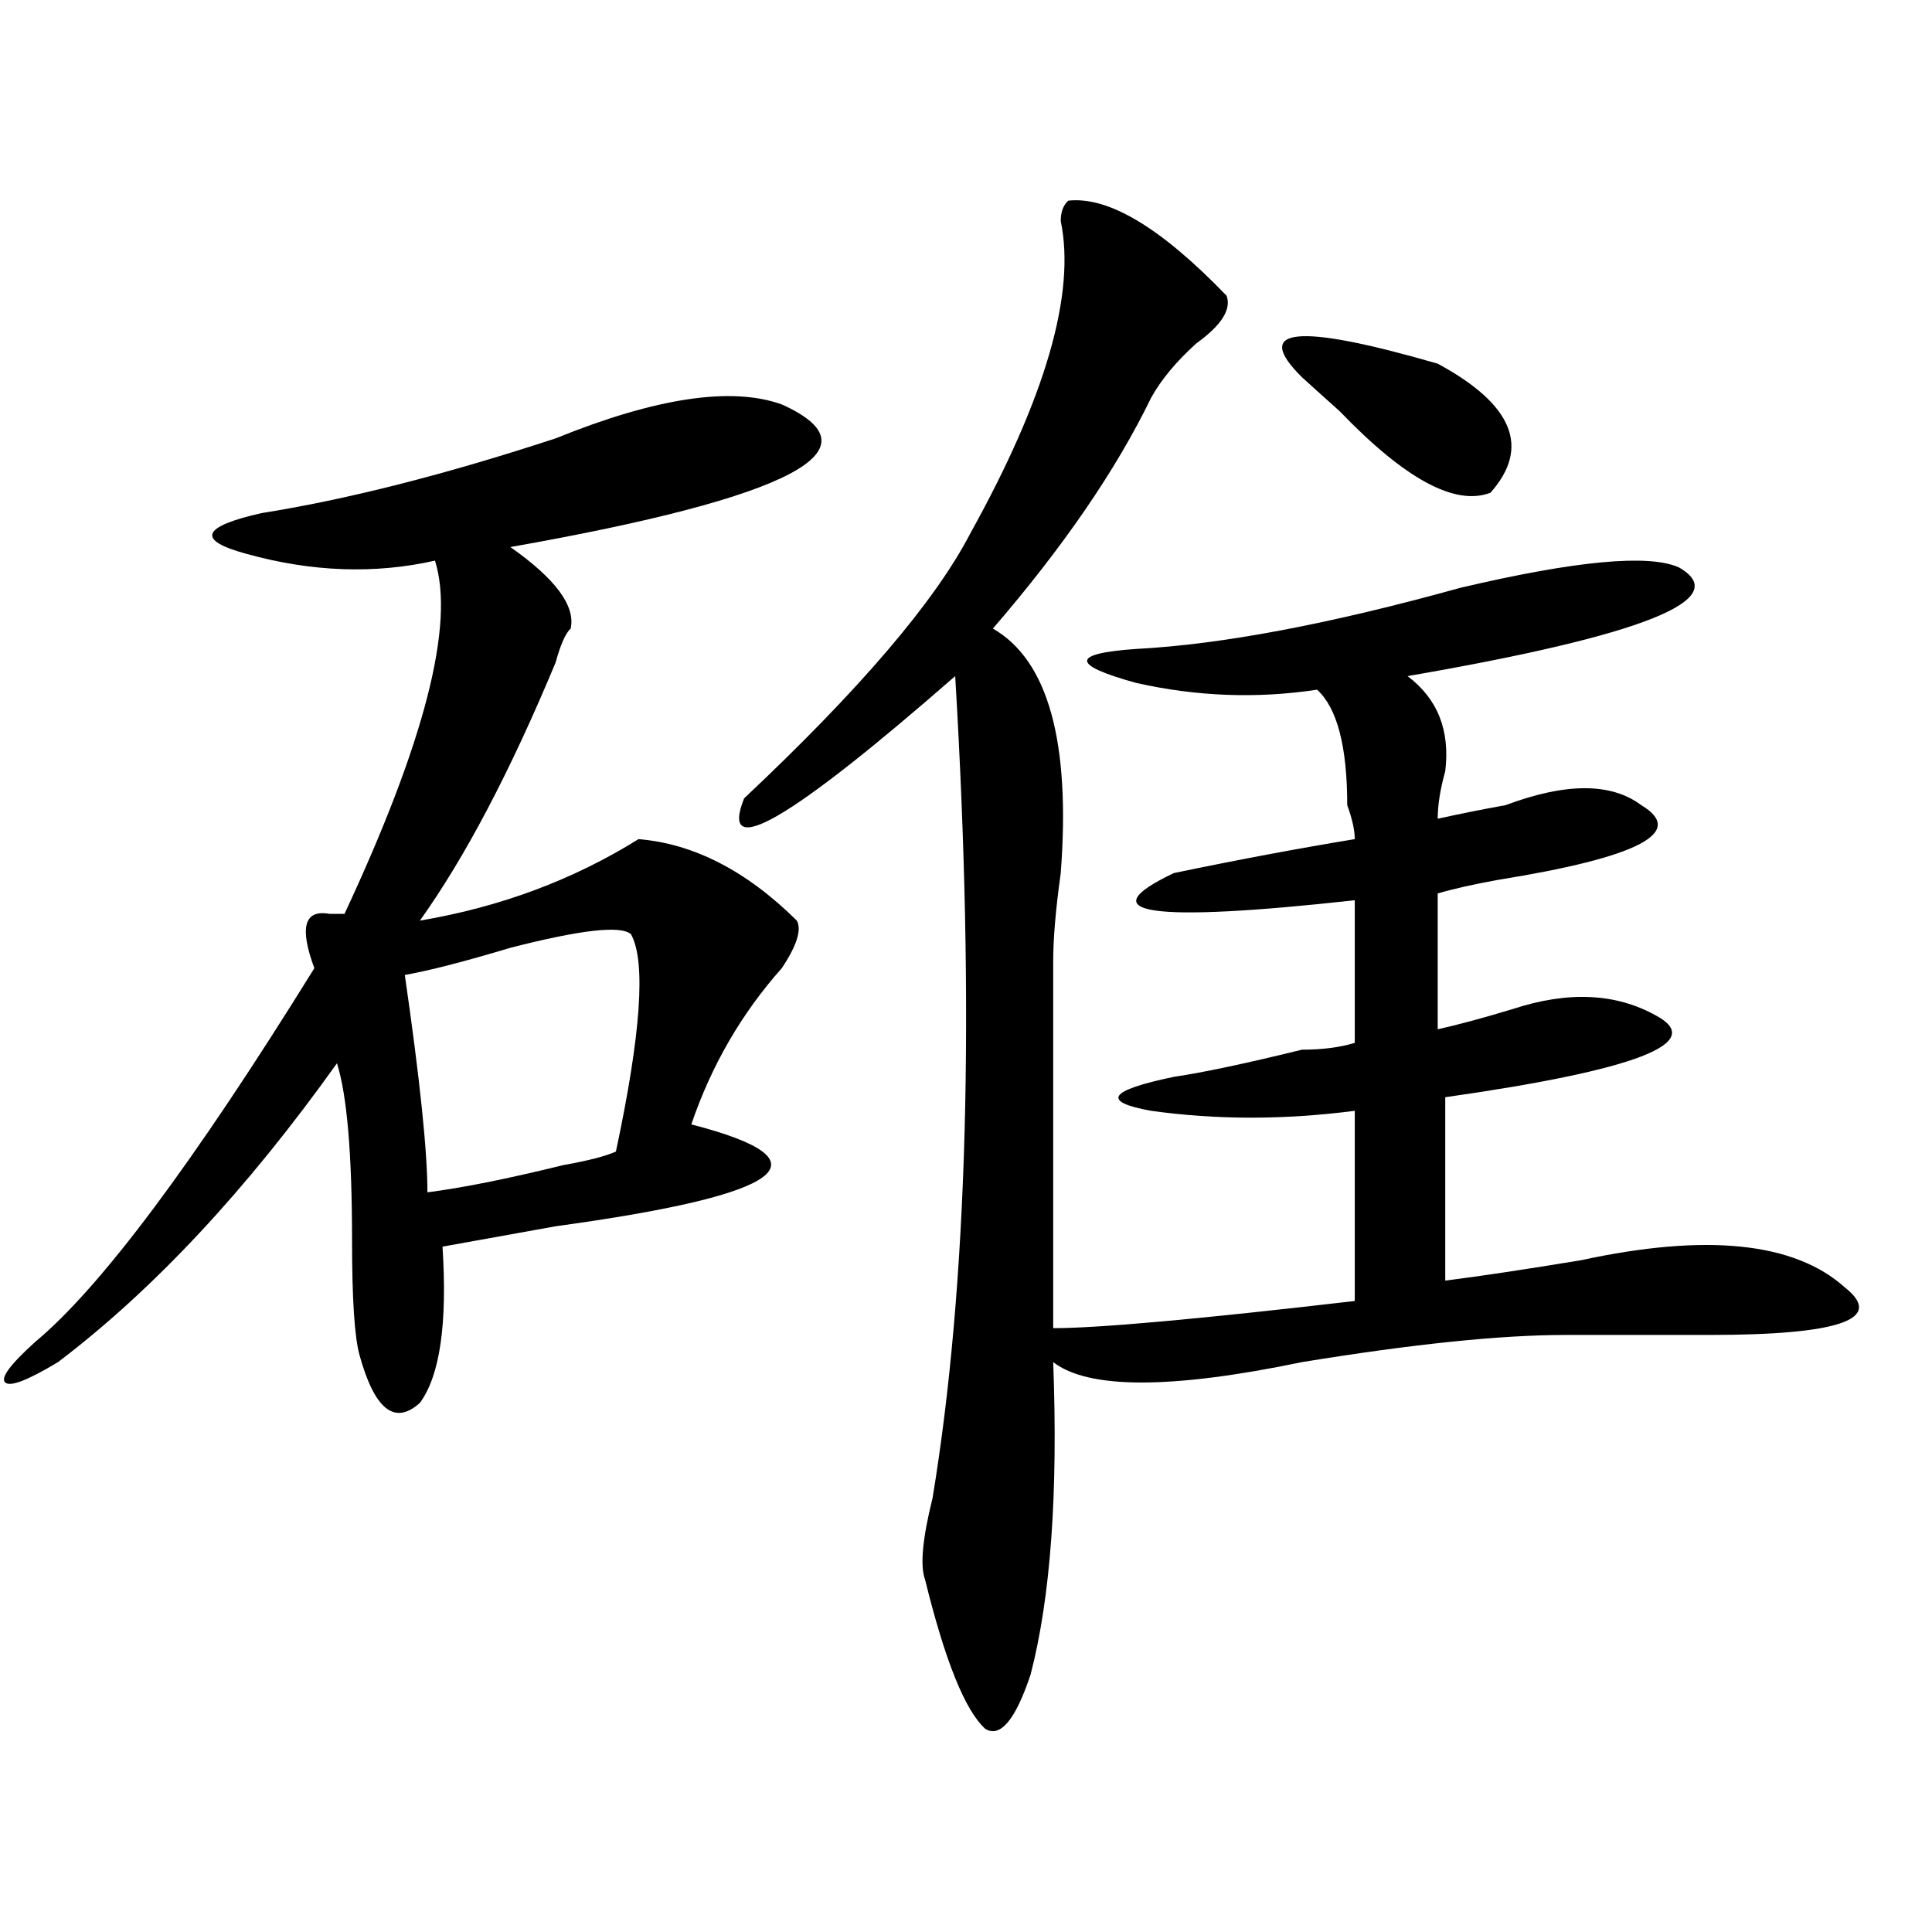 <?xml version="1.0" encoding="utf-8"?>
<!-- Generator: Adobe Illustrator 16.0.0, SVG Export Plug-In . SVG Version: 6.00 Build 0)  -->
<!DOCTYPE svg PUBLIC "-//W3C//DTD SVG 1.1//EN" "http://www.w3.org/Graphics/SVG/1.1/DTD/svg11.dtd">
<svg version="1.1" id="图层_1" xmlns="http://www.w3.org/2000/svg" xmlns:xlink="http://www.w3.org/1999/xlink" x="0px" y="0px"
	 width="1000px" height="1000px" viewBox="0 0 1000 1000" enable-background="new 0 0 1000 1000" xml:space="preserve">
<path d="M404.648,209.328c52.011,23.456,5.183,48.065-140.484,73.828c23.414,16.425,33.779,30.487,31.219,42.188
	c-2.622,2.362-5.244,8.24-7.805,17.578c-23.414,56.25-46.828,100.8-70.242,133.594c41.584-7.031,79.327-21.094,113.168-42.188
	c28.597,2.362,55.913,16.425,81.949,42.188c2.561,4.725,0,12.909-7.805,24.609c-20.854,23.456-36.463,50.428-46.828,80.859
	c72.803,18.787,49.389,36.365-70.242,52.734c-26.036,4.725-45.548,8.24-58.535,10.547c2.561,39.881-1.342,66.797-11.707,80.859
	c-13.049,11.756-23.414,3.516-31.219-24.609c-2.622-9.338-3.902-29.278-3.902-59.766c0-44.494-2.622-74.981-7.805-91.406
	c-46.828,65.644-94.998,117.225-144.387,154.688c-15.609,9.394-24.756,12.909-27.316,10.547c-2.622-2.307,2.561-9.338,15.609-21.094
	c33.779-28.125,81.949-92.56,144.387-193.359c-7.805-21.094-5.244-30.432,7.805-28.125c2.561,0,5.183,0,7.805,0
	c41.584-89.044,57.193-149.963,46.828-182.813c-31.219,7.031-63.779,5.878-97.559-3.516c-26.036-7.031-23.414-14.063,7.805-21.094
	c44.206-7.031,94.937-19.885,152.191-38.672C339.589,205.813,378.612,199.99,404.648,209.328z M326.602,483.547
	c-5.244-4.669-26.036-2.307-62.438,7.031c-23.414,7.031-41.646,11.756-54.633,14.063c7.805,53.943,11.707,91.406,11.707,112.5
	c18.17-2.307,41.584-7.031,70.242-14.063c12.987-2.307,22.072-4.669,27.316-7.031C331.784,535.128,334.406,497.609,326.602,483.547z
	 M552.938,103.859c20.792-2.307,48.108,14.063,81.949,49.219c2.561,7.031-2.622,15.271-15.609,24.609
	c-10.427,9.394-18.231,18.787-23.414,28.125c-18.231,37.519-45.548,77.344-81.949,119.531
	c28.597,16.425,40.304,58.612,35.121,126.563c-2.622,18.787-3.902,34.003-3.902,45.703c0,107.831,0,171.112,0,189.844
	c23.414,0,75.425-4.669,156.094-14.063v-98.438c-36.463,4.725-71.584,4.725-105.363,0c-26.036-4.669-22.134-10.547,11.707-17.578
	c15.609-2.307,37.682-7.031,66.34-14.063c10.365,0,19.512-1.153,27.316-3.516v-73.828C594.521,477.725,563.303,473,607.57,451.906
	c33.779-7.031,64.998-12.854,93.656-17.578c0-4.669-1.342-10.547-3.902-17.578c0-30.432-5.244-50.372-15.609-59.766
	c-31.219,4.725-62.438,3.516-93.656-3.516c-33.841-9.338-33.841-15.216,0-17.578c44.206-2.307,100.119-12.854,167.801-31.641
	c59.815-14.063,97.559-17.578,113.168-10.547c28.597,16.425-18.231,35.156-140.484,56.25c15.609,11.756,22.072,28.125,19.512,49.219
	c-2.622,9.394-3.902,17.578-3.902,24.609c10.365-2.307,22.072-4.669,35.121-7.031c31.219-11.7,54.633-11.7,70.242,0
	c23.414,14.063-1.342,26.972-74.145,38.672c-13.049,2.362-23.414,4.725-31.219,7.031v70.313
	c10.365-2.307,23.414-5.822,39.023-10.547c28.597-9.338,53.291-8.185,74.145,3.516c25.975,14.063-10.427,28.125-109.266,42.188
	v94.922c18.17-2.307,41.584-5.822,70.242-10.547c64.998-14.063,110.546-9.338,136.582,14.063
	c20.792,16.425-2.622,24.609-70.242,24.609c-31.219,0-55.975,0-74.145,0c-33.841,0-79.389,4.725-136.582,14.063
	c-67.682,14.063-110.607,14.063-128.777,0c2.561,68.006-1.342,121.838-11.707,161.719c-7.805,23.4-15.609,32.794-23.414,28.125
	c-10.427-9.394-20.854-35.156-31.219-77.344c-2.622-7.031-1.342-21.094,3.902-42.188c18.17-110.138,22.072-251.916,11.707-425.391
	c-85.852,75.037-122.314,96.131-109.266,63.281c59.815-56.25,98.839-101.953,117.07-137.109
	c39.023-70.313,54.633-124.2,46.828-161.719C549.035,109.737,550.315,106.222,552.938,103.859z M673.91,195.266
	c-26.036-25.763-2.622-28.125,70.242-7.031c39.023,21.094,48.108,43.396,27.316,66.797c-18.231,7.031-44.268-7.031-78.047-42.188
	C682.995,203.506,676.471,197.628,673.91,195.266z"/>
</svg>
